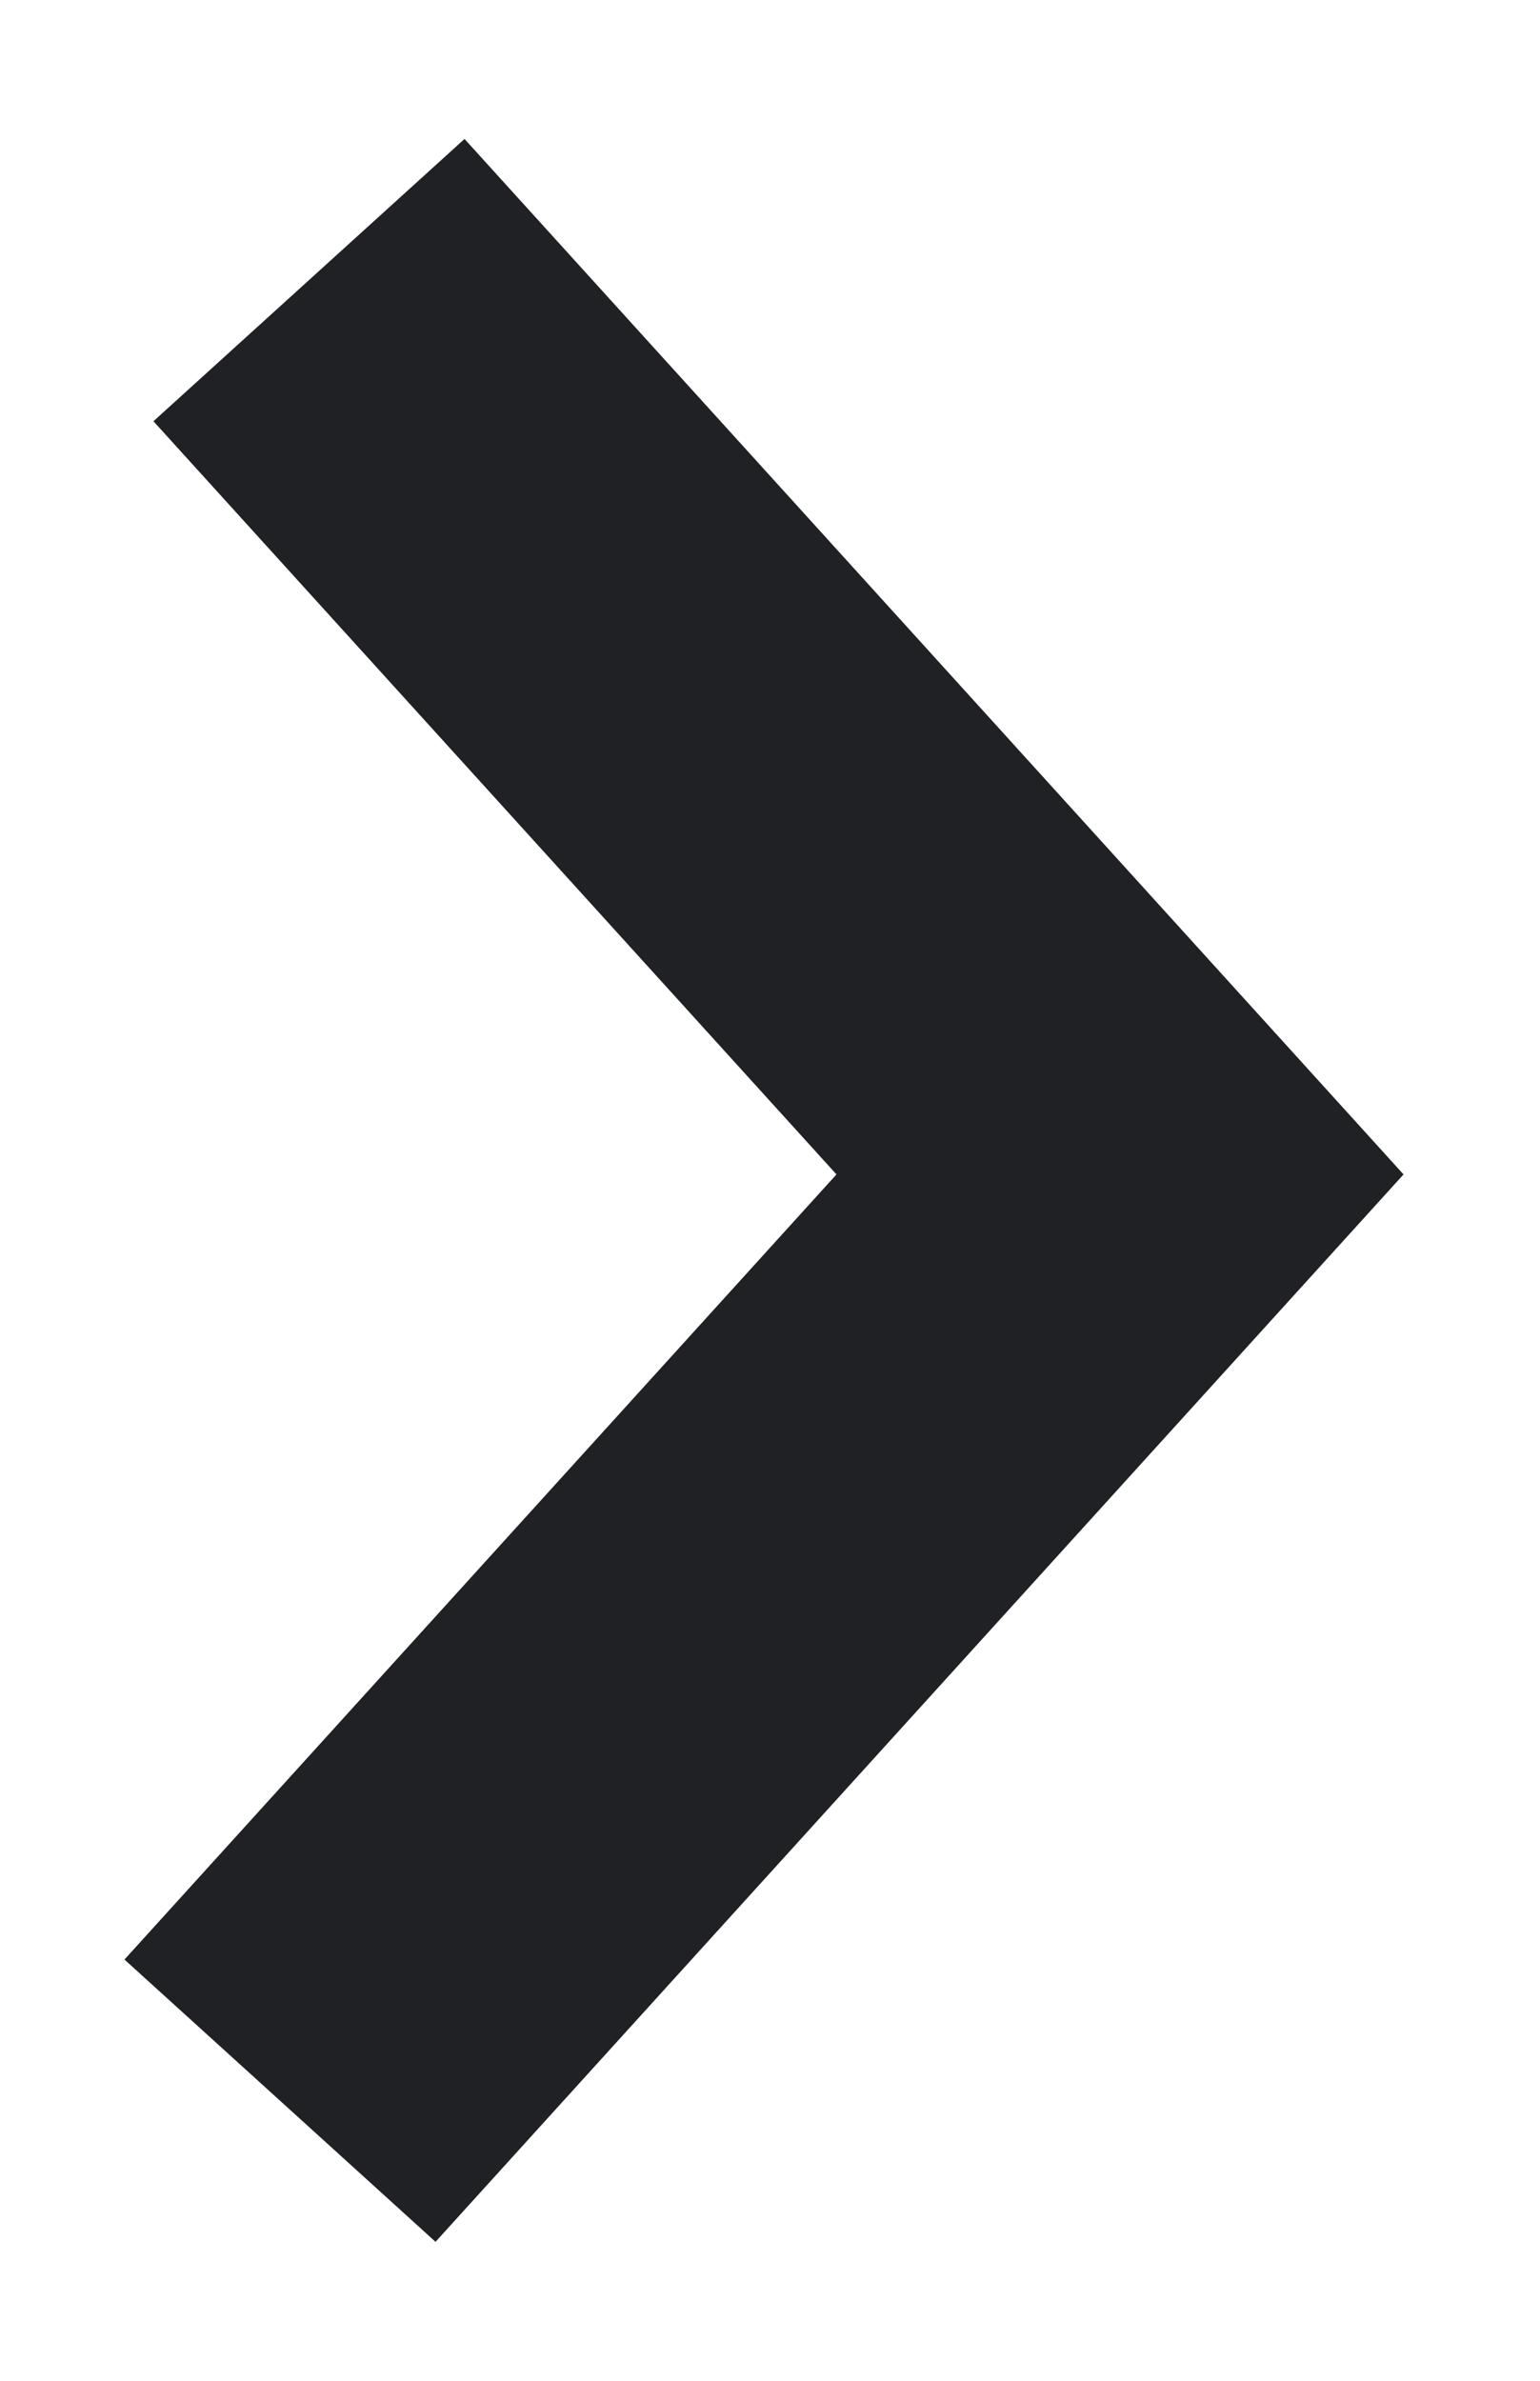 <?xml version="1.0" encoding="UTF-8"?> <svg xmlns="http://www.w3.org/2000/svg" width="11" height="17" viewBox="0 0 11 17" fill="none"> <path d="M2.207 2L8 8.386L2 15" stroke="#202124" stroke-width="3"></path> </svg> 